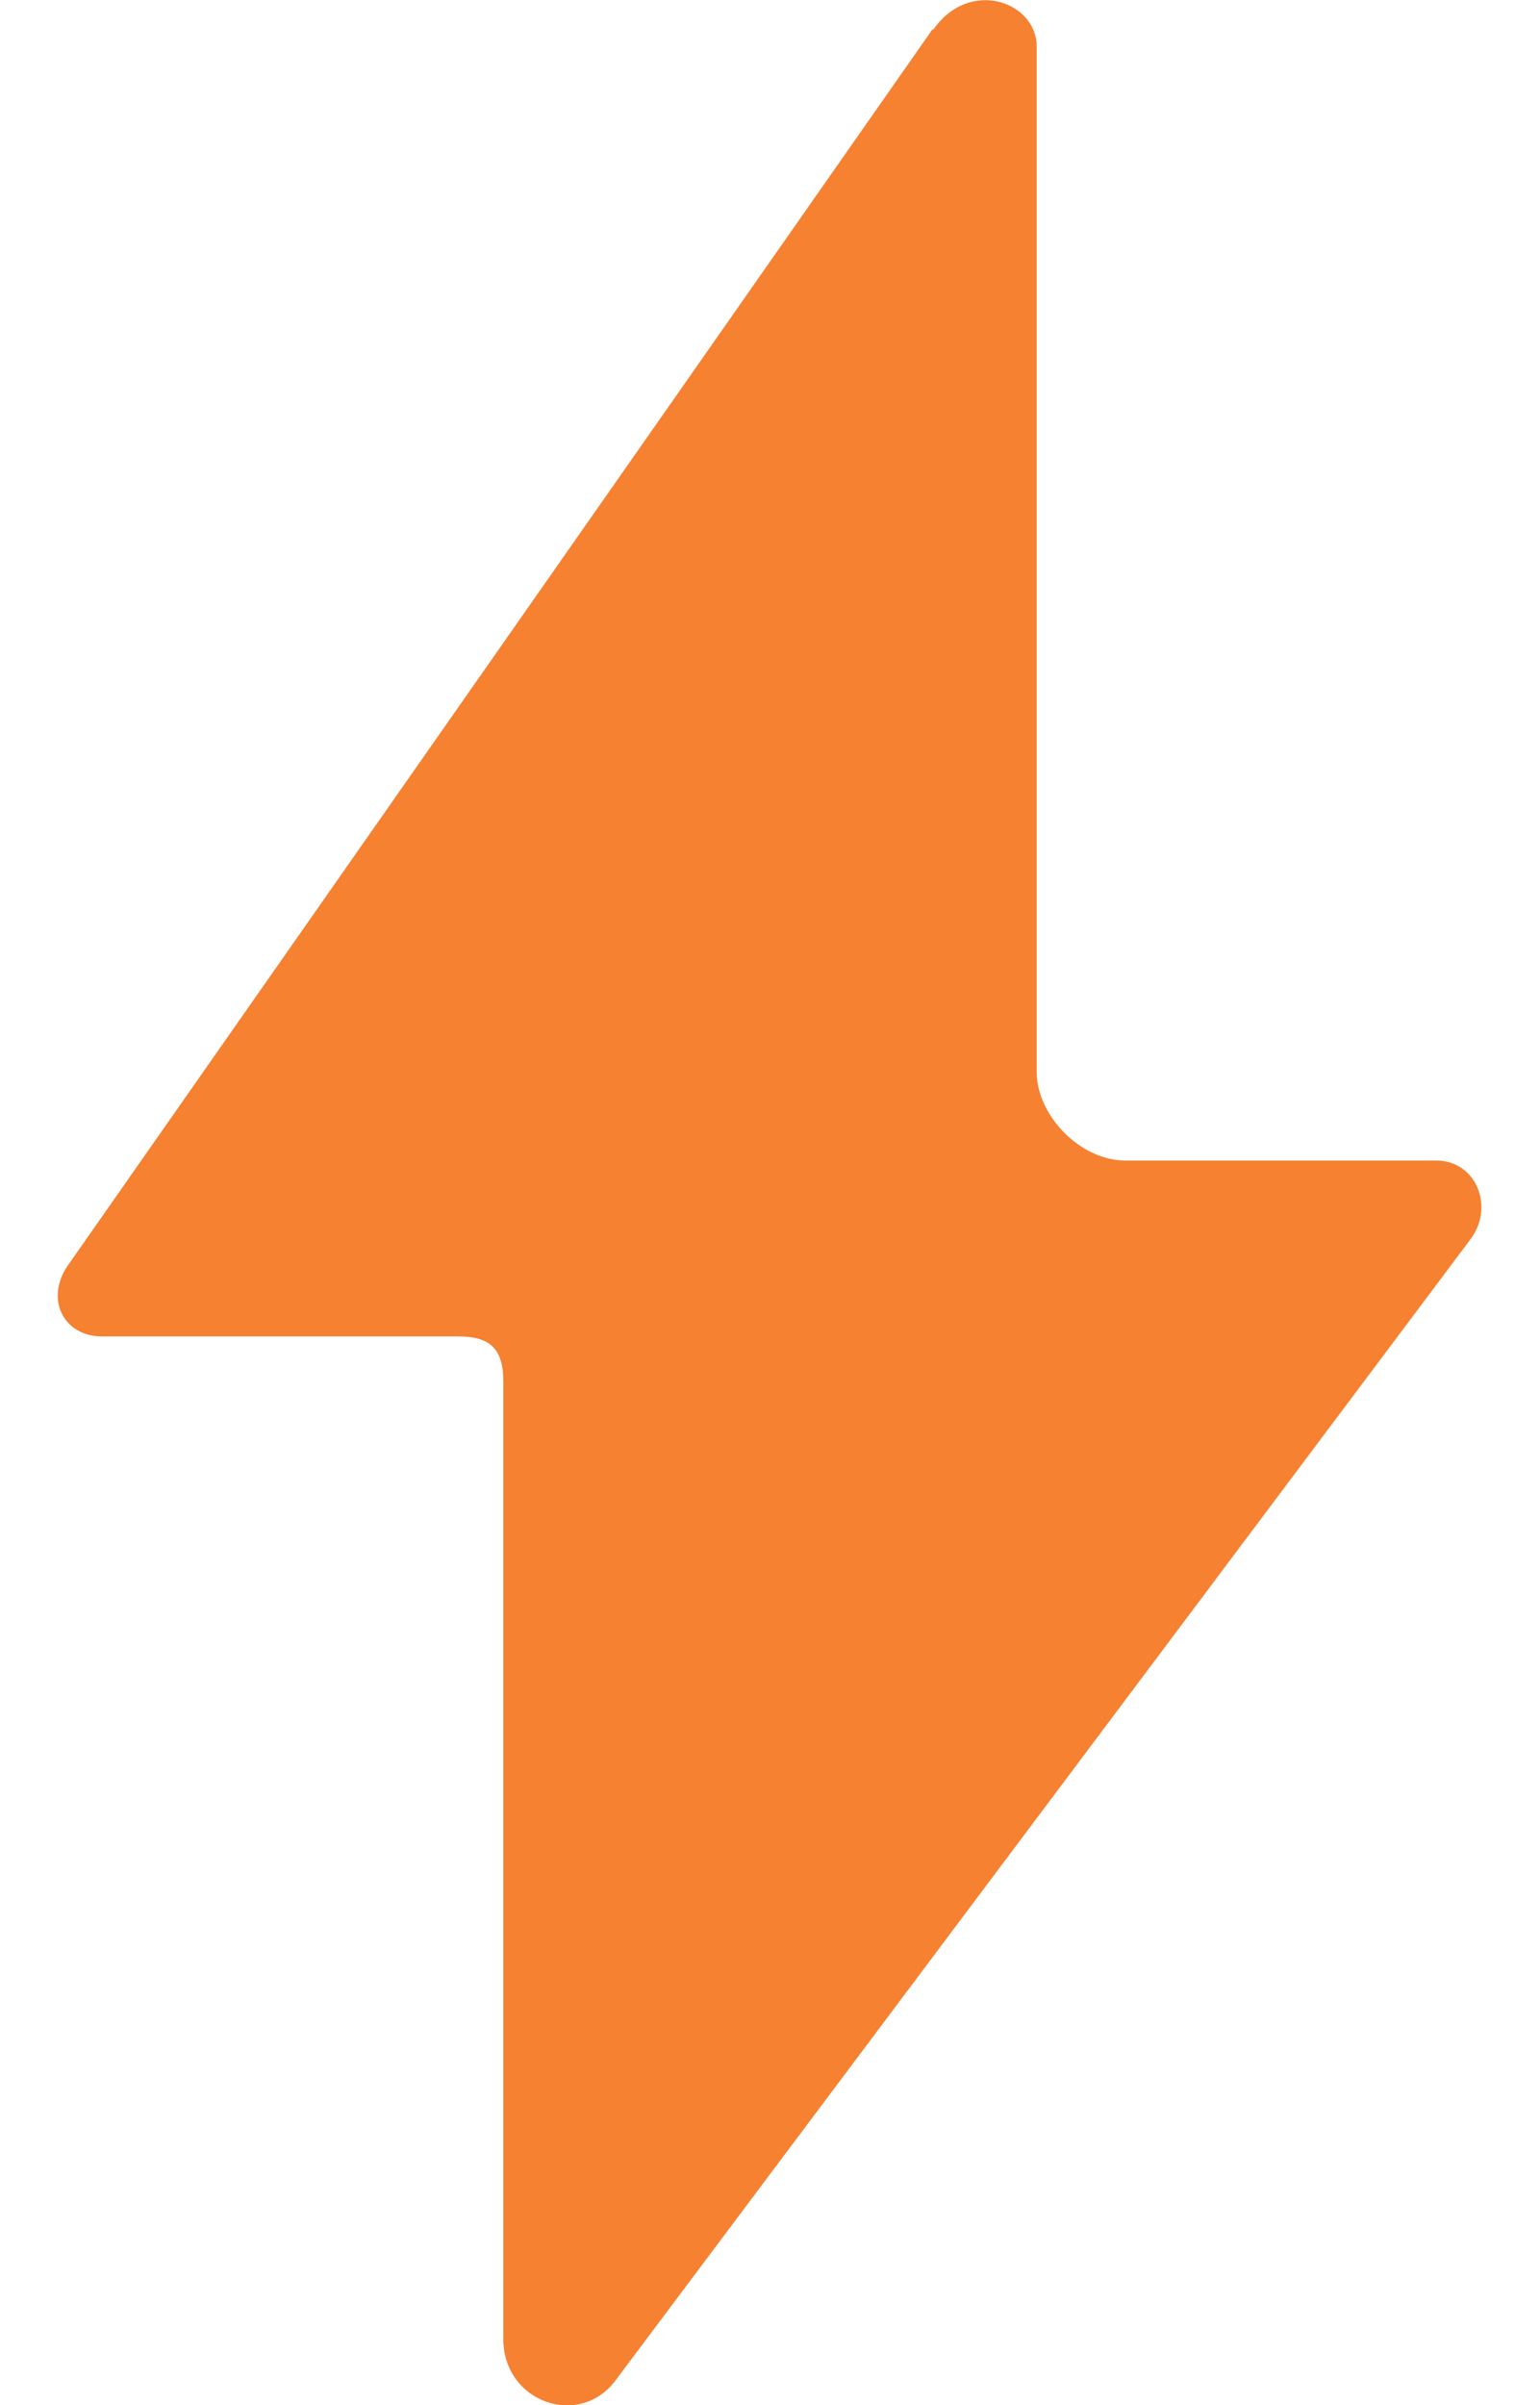 <?xml version="1.0" encoding="UTF-8"?>
<svg id="Layer_1" xmlns="http://www.w3.org/2000/svg" version="1.1" viewBox="0 0 10.25 16">
  <!-- Generator: Adobe Illustrator 29.4.0, SVG Export Plug-In . SVG Version: 2.1.0 Build 152)  -->
  <defs>
    <style>
      .st0 {
        fill: #f58131;
      }
    </style>
  </defs>
  <path class="st0" d="M6.21.19L.45,8.42c-.15.22-.03.47.23.47h2.37c.21,0,.3.08.3.3v6.37c0,.42.51.6.75.27l5.69-7.59c.16-.22.03-.52-.23-.52h-2.07c-.3,0-.59-.3-.59-.59V.31c0-.3-.45-.46-.69-.11"/>
</svg>